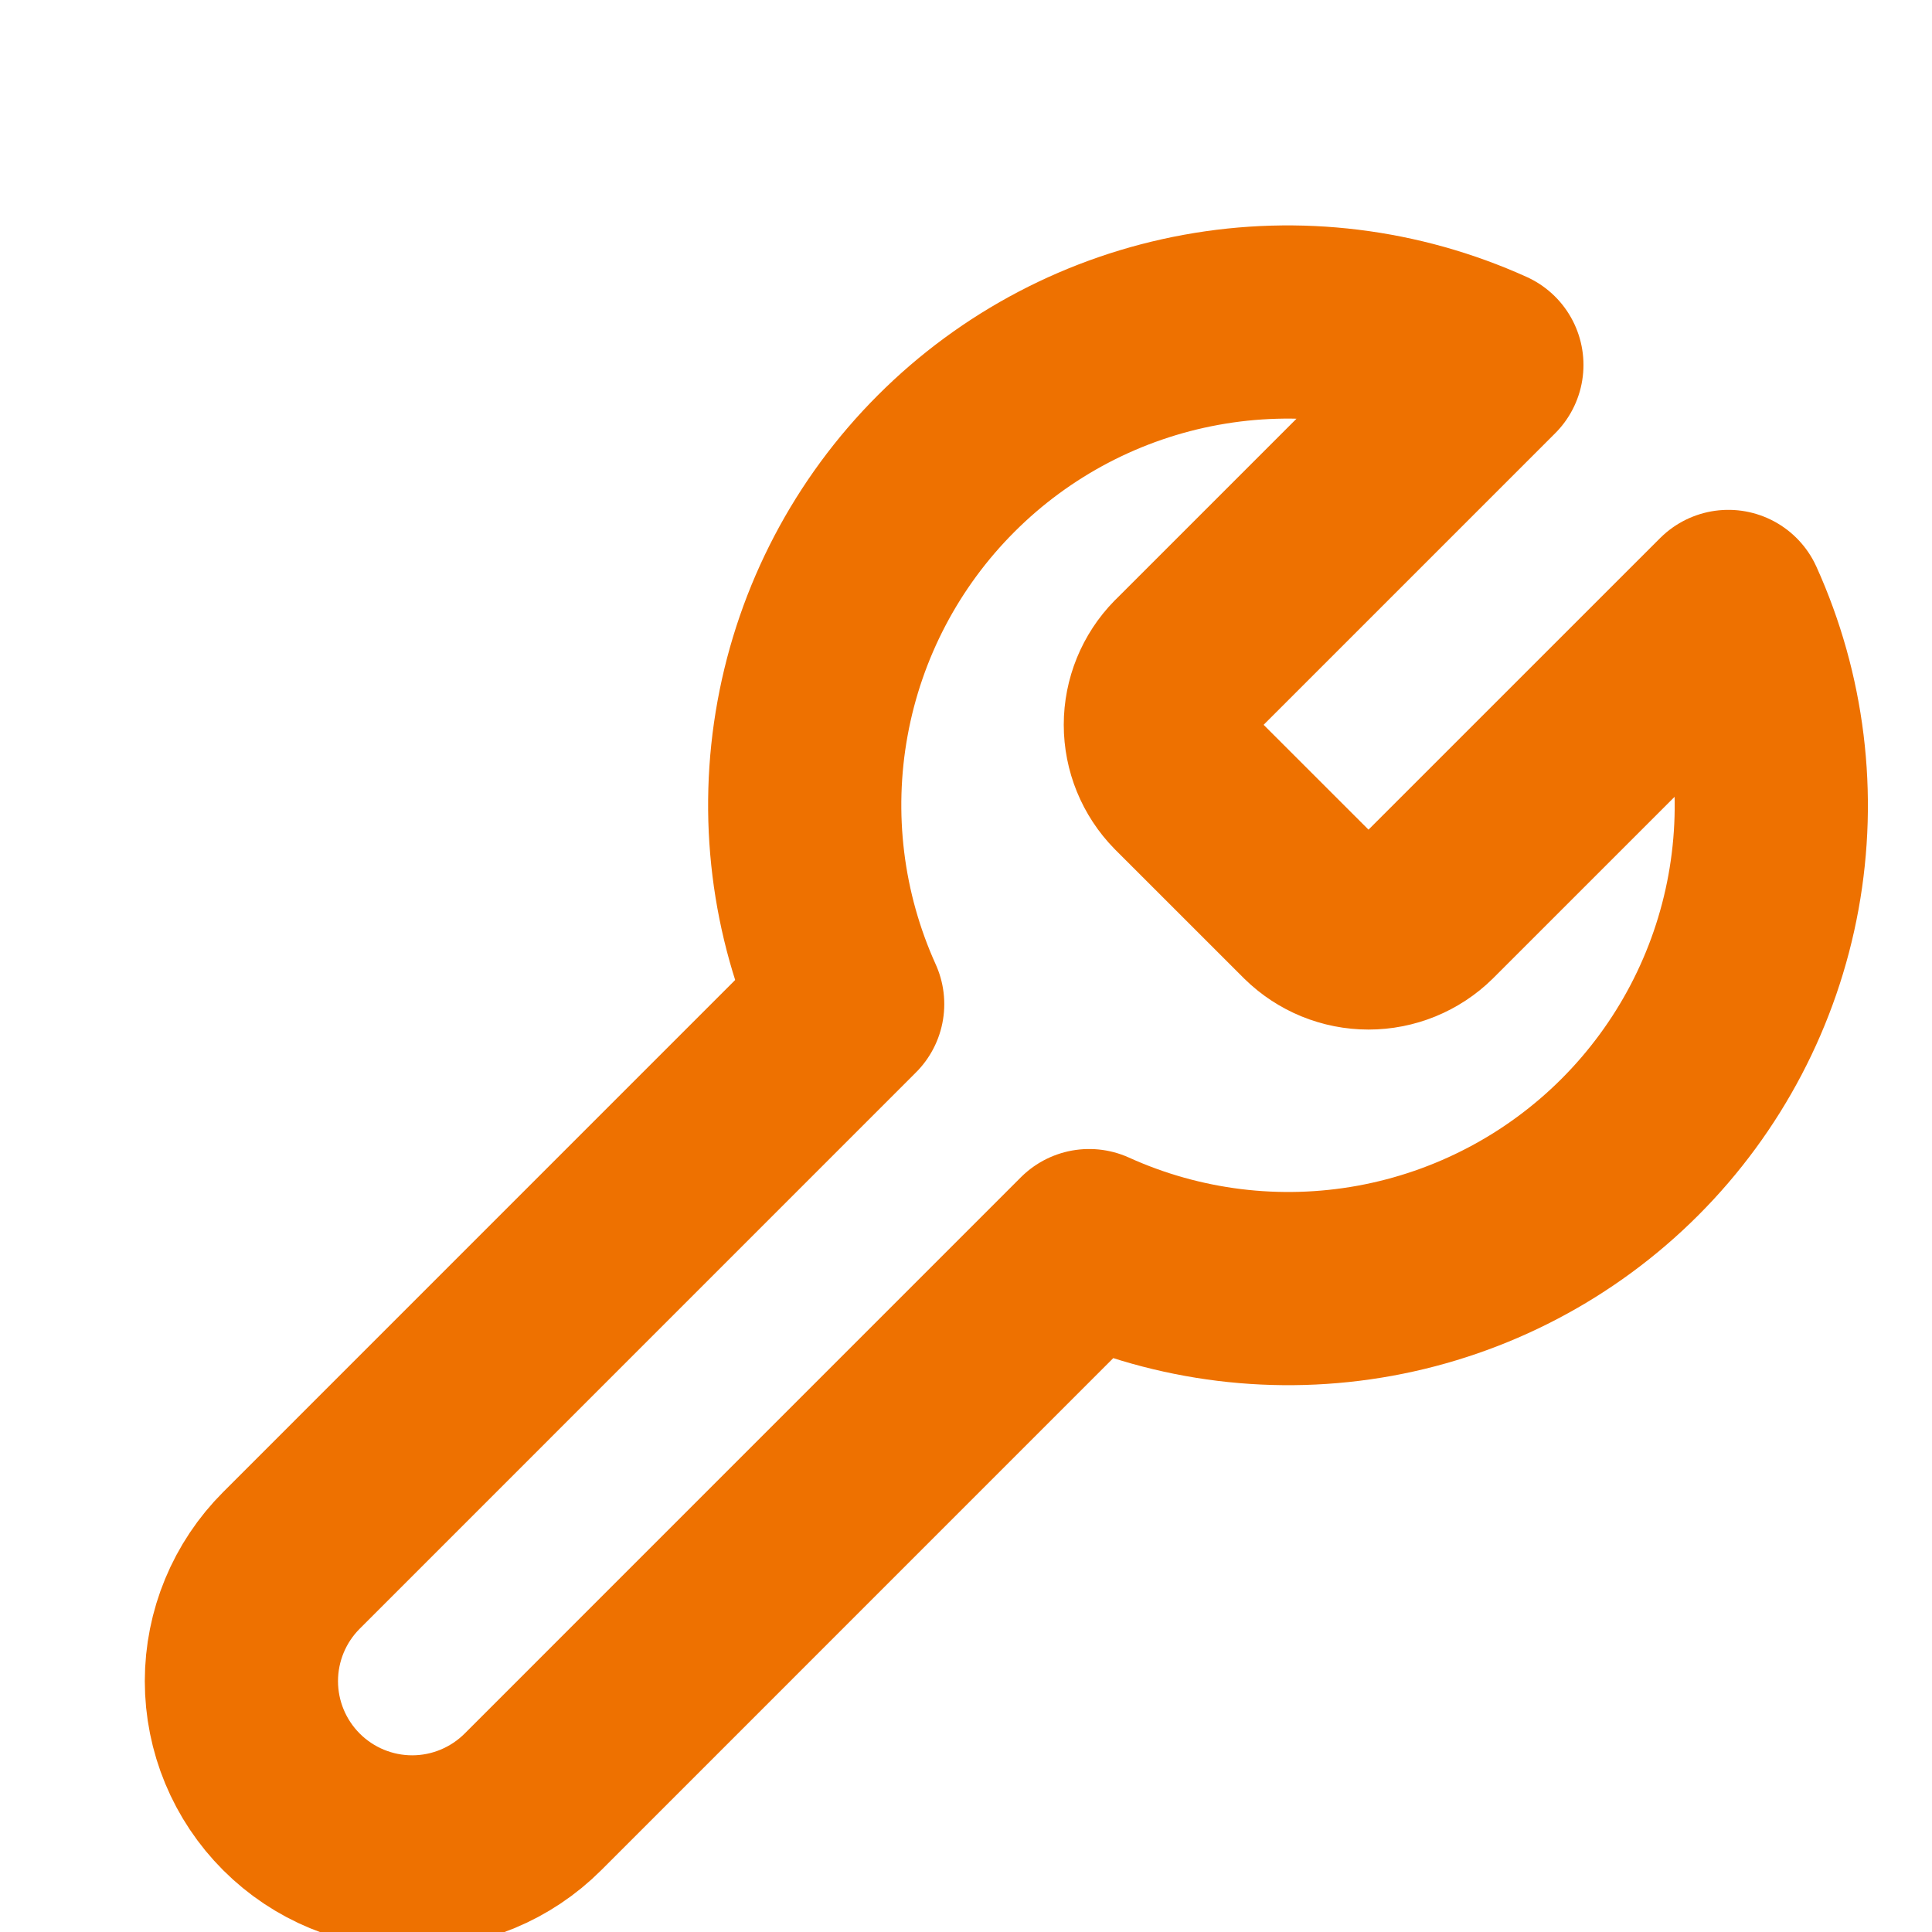 <svg xmlns="http://www.w3.org/2000/svg" width="40" height="40" viewBox="0 0 40 40" fill="none"><g clip-path="url(#clip0_2545_1051)"><path d="M24.5 13.839C24.195 14.151 24.024 14.57 24.024 15.006C24.024 15.442 24.195 15.861 24.5 16.173L27.167 18.839C27.479 19.145 27.897 19.316 28.334 19.316C28.77 19.316 29.189 19.145 29.5 18.839L35.784 12.556C36.622 14.408 36.875 16.471 36.511 18.471C36.147 20.471 35.181 22.312 33.744 23.75C32.307 25.187 30.465 26.152 28.465 26.517C26.466 26.881 24.402 26.628 22.55 25.789L11.034 37.306C10.37 37.969 9.471 38.342 8.534 38.342C7.596 38.342 6.697 37.969 6.034 37.306C5.371 36.643 4.998 35.744 4.998 34.806C4.998 33.868 5.371 32.969 6.034 32.306L17.55 20.789C16.712 18.937 16.458 16.874 16.823 14.874C17.187 12.874 18.152 11.033 19.59 9.596C21.027 8.158 22.869 7.193 24.868 6.829C26.868 6.464 28.932 6.718 30.784 7.556L24.517 13.823L24.5 13.839Z" stroke="#EE7100" stroke-width="4" stroke-linecap="round" stroke-linejoin="round"></path></g><defs><clipPath id="clip0_2545_1051"><rect width="40" height="40" fill="white"></rect></clipPath></defs></svg>